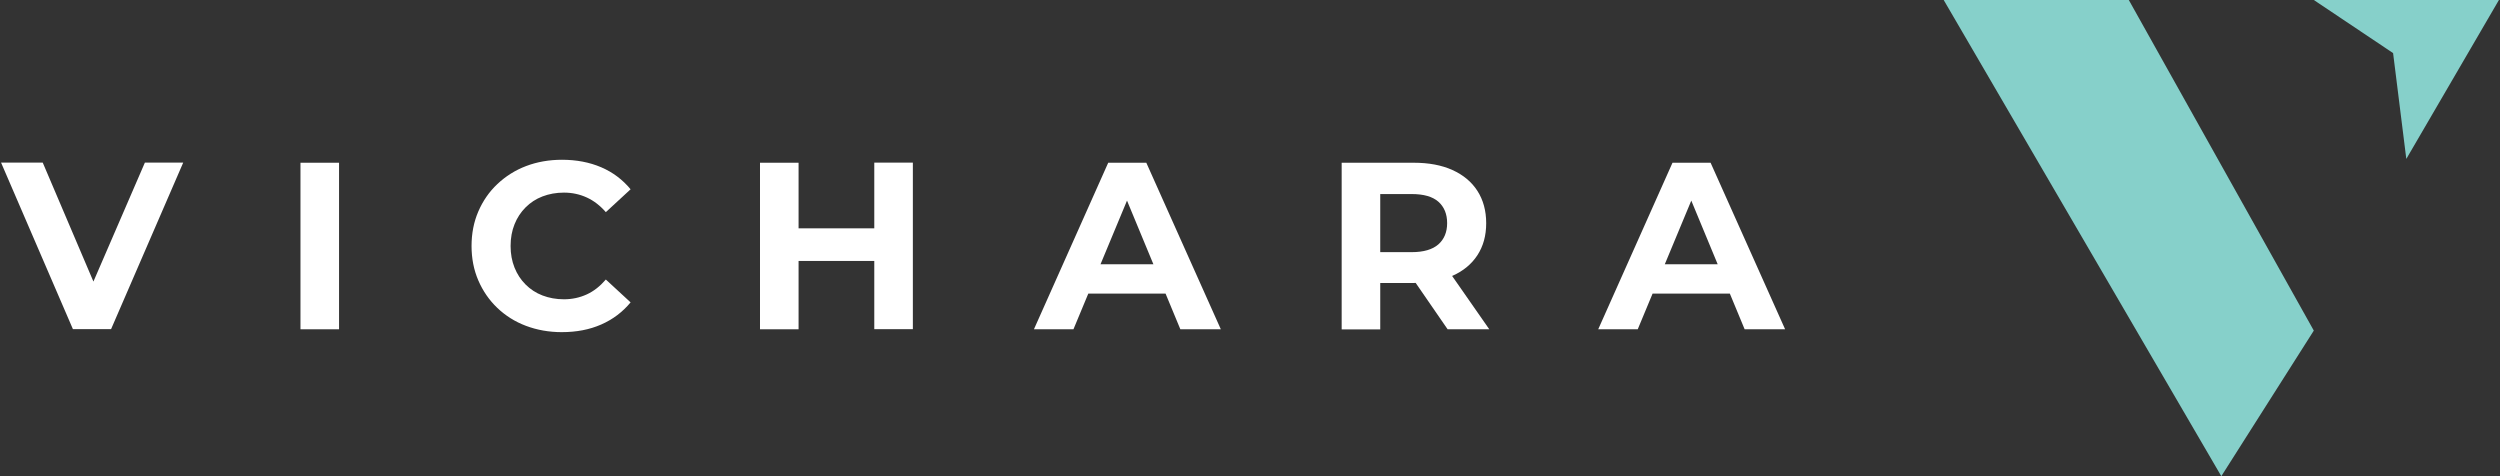 <?xml version="1.0" encoding="UTF-8"?> <svg xmlns="http://www.w3.org/2000/svg" id="Layer_1" data-name="Layer 1" viewBox="0 0 210 40"><rect x="0" y="0" width="210" height="40" fill="#333333" stroke="none"/><defs><style> .cls-1 { fill: #fff; } .cls-2 { fill: #86d0ca; } </style></defs><g><path class="cls-1" d="m6.13,27.66L.09,13.66h3.5l5.28,12.39h-2.06l5.36-12.39h3.22l-6.06,13.99h-3.2Z"></path><path class="cls-1" d="m25.24,27.66v-13.99h3.24v13.99h-3.24Z"></path><path class="cls-1" d="m47.19,27.9c-1.08,0-2.08-.18-3.01-.53-.93-.35-1.73-.86-2.41-1.51s-1.21-1.42-1.59-2.3c-.38-.88-.57-1.85-.57-2.9s.19-2.02.57-2.9c.38-.88.91-1.65,1.6-2.3s1.49-1.16,2.41-1.51c.92-.35,1.93-.53,3.02-.53,1.21,0,2.31.21,3.29.63s1.8,1.04,2.47,1.85l-2.08,1.92c-.48-.55-1.01-.96-1.6-1.23-.59-.27-1.23-.41-1.92-.41-.65,0-1.25.11-1.8.32-.55.21-1.02.52-1.42.92-.4.4-.71.87-.93,1.42-.22.55-.33,1.15-.33,1.82s.11,1.27.33,1.82c.22.55.53,1.02.93,1.42.4.4.87.71,1.42.92.55.21,1.15.32,1.8.32.69,0,1.33-.14,1.92-.41.59-.27,1.12-.69,1.6-1.25l2.08,1.92c-.67.81-1.49,1.43-2.47,1.86s-2.08.64-3.31.64Z"></path><path class="cls-1" d="m67.08,27.66h-3.24v-13.99h3.24v13.99Zm6.6-5.74h-6.84v-2.74h6.84v2.74Zm-.24-8.26h3.24v13.99h-3.24v-13.99Z"></path><path class="cls-1" d="m86.85,27.66l6.24-13.99h3.2l6.26,13.99h-3.4l-5.12-12.35h1.28l-5.14,12.35h-3.32Zm3.12-3l.86-2.46h7.2l.88,2.46h-8.94Z"></path><path class="cls-1" d="m112.7,27.66v-13.99h6.06c1.25,0,2.33.2,3.24.61.91.41,1.61.99,2.1,1.75.49.76.74,1.67.74,2.72s-.25,1.94-.74,2.69c-.49.75-1.19,1.33-2.1,1.73-.91.4-1.99.6-3.24.6h-4.26l1.44-1.42v5.32h-3.24Zm3.24-4.96l-1.44-1.52h4.08c1,0,1.75-.22,2.24-.65s.74-1.03.74-1.79-.25-1.37-.74-1.8c-.49-.43-1.24-.64-2.24-.64h-4.08l1.44-1.54v7.94Zm5.66,4.96l-3.5-5.08h3.46l3.54,5.08h-3.5Z"></path><path class="cls-1" d="m134.25,27.66l6.24-13.99h3.2l6.26,13.99h-3.4l-5.12-12.35h1.28l-5.14,12.35h-3.32Zm3.12-3l.86-2.46h7.2l.88,2.46h-8.94Z"></path></g><g><polygon class="cls-2" points="163.27 0 178.82 0 194.36 27.77 186.59 40 163.27 0"></polygon><polygon class="cls-2" points="194.36 0 201.02 4.46 202.13 13.35 209.91 0 194.36 0"></polygon></g></svg> 